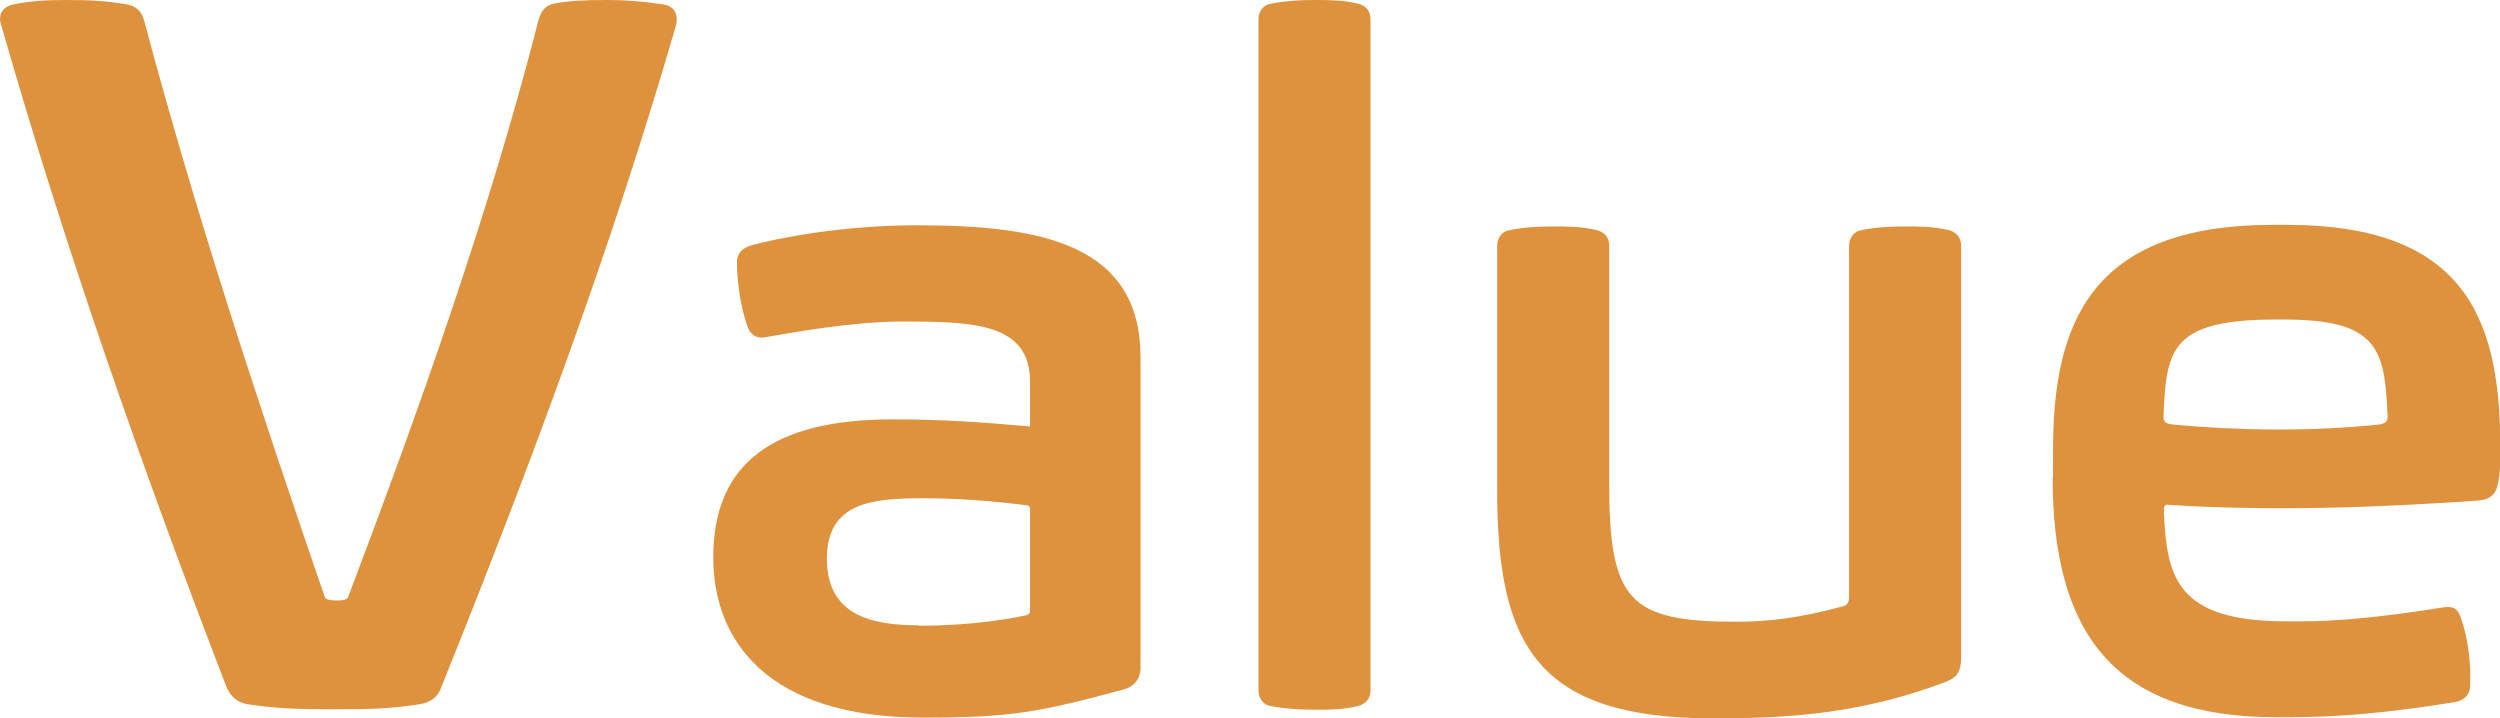 <?xml version="1.0" encoding="UTF-8"?><svg id="_イヤー_2" xmlns="http://www.w3.org/2000/svg" viewBox="0 0 63.37 18.21"><defs><style>.cls-1{fill:#df923d;}</style></defs><g id="_ニュー2"><g><path class="cls-1" d="M5.74,17.41C3.57,11.78,1.64,6.26,.02,.6-.05,.36,.08,.16,.35,.11c.44-.09,.87-.11,1.31-.11,.62,0,1.02,.02,1.55,.11,.22,.04,.38,.16,.44,.4,1.29,4.84,2.88,9.67,4.55,14.53,.04,.13,.04,.18,.33,.18,.27,0,.29-.04,.33-.18,1.84-4.86,3.55-9.69,4.79-14.53,.07-.24,.18-.38,.4-.42,.38-.07,.71-.09,1.35-.09,.49,0,.93,.04,1.4,.11,.33,.04,.4,.31,.33,.55-1.64,5.66-3.68,11.13-5.94,16.75-.09,.27-.29,.4-.55,.44-.69,.11-1.24,.13-2.15,.13s-1.51-.02-2.22-.13c-.24-.04-.42-.18-.53-.44Z"/><path class="cls-1" d="M23.4,18.19c-3.97,0-5.32-1.97-5.32-4.06,0-2.37,1.49-3.5,4.55-3.5,1.24,0,2.24,.07,3.48,.18v-1.13c0-1.49-1.42-1.53-3.24-1.53-1.29,0-2.84,.29-3.48,.4-.24,.04-.38-.09-.44-.27-.18-.49-.27-1.15-.27-1.64,0-.18,.11-.35,.36-.42,.64-.18,2.31-.51,4.21-.51,3.17,0,5.66,.49,5.66,3.35v7.87c0,.31-.2,.49-.44,.55-2.15,.58-2.86,.71-5.06,.71Zm-.11-2.33c1.51,0,2.51-.22,2.75-.27,.04-.02,.07-.07,.07-.09v-2.62s-.02-.07-.07-.07c-.87-.11-1.75-.18-2.62-.18-1.29,0-2.46,.09-2.46,1.53s1.13,1.69,2.33,1.69Z"/><path class="cls-1" d="M32.23,.09c.36-.07,.73-.09,1.09-.09s.71,0,1.09,.09c.18,.04,.33,.16,.33,.4V17.5c0,.24-.16,.36-.33,.4-.38,.09-.71,.09-1.09,.09-.35,0-.73-.02-1.09-.09-.18-.02-.33-.16-.33-.4V.49c0-.24,.16-.38,.33-.4Z"/><path class="cls-1" d="M46.87,15.15V6.23c0-.24,.16-.38,.33-.4,.35-.07,.73-.09,1.09-.09s.71,0,1.09,.09c.18,.04,.33,.16,.33,.4v10.45c0,.4-.16,.51-.38,.6-2.06,.78-3.82,.93-5.9,.93-4.46,0-5.48-1.84-5.48-5.79V6.23c0-.24,.16-.38,.33-.4,.35-.07,.73-.09,1.09-.09s.71,0,1.09,.09c.18,.04,.33,.16,.33,.4v6.03c0,2.97,.51,3.5,3.22,3.5,.87,0,1.66-.11,2.66-.38,.13-.02,.2-.09,.2-.24Z"/><path class="cls-1" d="M52.04,12.11v-.69c0-3.17,.91-5.72,5.57-5.72h.36c4.66,0,5.41,2.55,5.41,5.72,0,.27,0,.58-.07,.87-.04,.22-.18,.38-.51,.4-2.62,.18-5.17,.27-7.79,.11-.13-.02-.16,0-.16,.16,.07,1.69,.33,2.79,3.11,2.79h.33c1,0,2.11-.11,3.68-.36,.2-.02,.31,.02,.4,.24,.2,.58,.27,1.2,.24,1.77,0,.18-.11,.35-.4,.4-1.69,.27-2.93,.38-4.19,.38h-.33c-4.1,0-5.66-2.13-5.66-6.08Zm5.86-4.01h-.22c-2.68,0-2.77,.78-2.84,2.46,0,.16,.09,.18,.22,.2,1.75,.16,3.5,.18,5.26,0,.13-.02,.22-.09,.2-.22-.07-1.69-.24-2.44-2.62-2.44Z"/></g></g></svg>